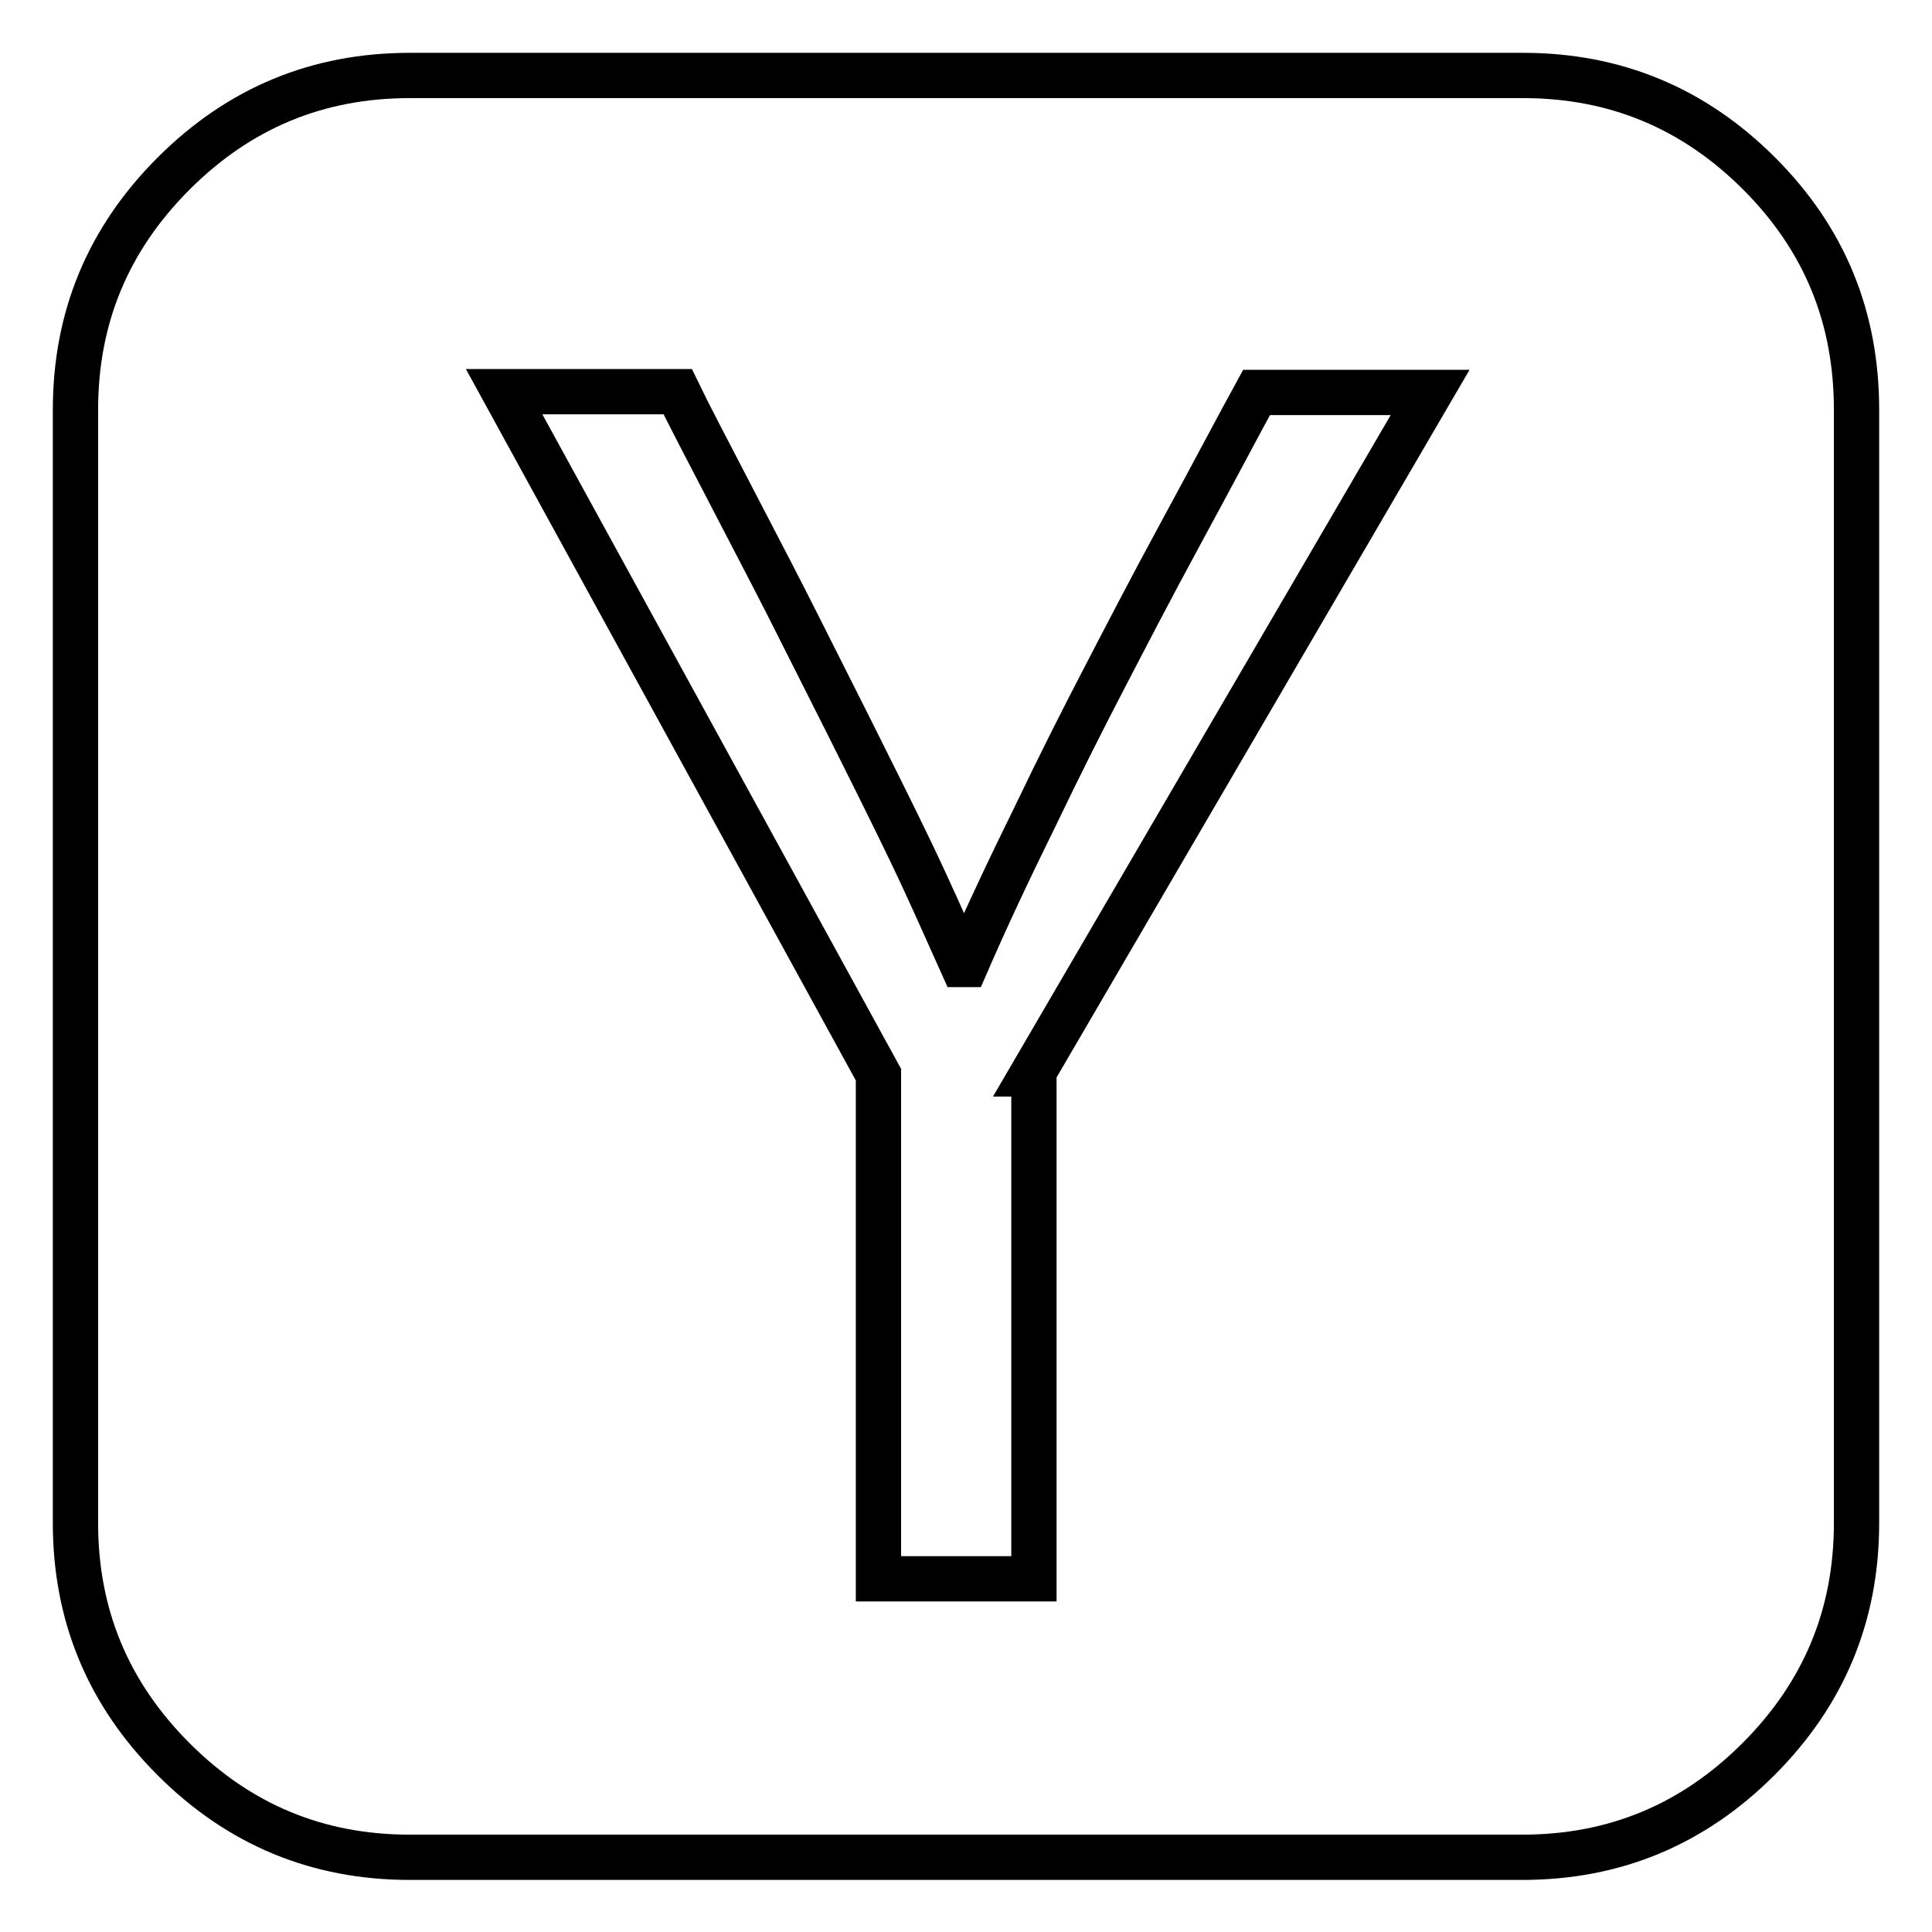 <?xml version="1.0" encoding="utf-8"?>
<!-- Svg Vector Icons : http://www.onlinewebfonts.com/icon -->
<!DOCTYPE svg PUBLIC "-//W3C//DTD SVG 1.1//EN" "http://www.w3.org/Graphics/SVG/1.1/DTD/svg11.dtd">
<svg version="1.1" xmlns="http://www.w3.org/2000/svg" xmlns:xlink="http://www.w3.org/1999/xlink" x="0px" y="0px" viewBox="0 0 256 256" enable-background="new 0 0 256 256" xml:space="preserve">
<g> <path stroke-width="6" fill-opacity="0" stroke="#000000"  d="M136.8,142.3l52.7-90.3h-23c-2.2,4-5.4,10.1-9.8,18.2c-4.4,8.1-7.8,14.7-10.4,19.7 c-2.6,5-5.7,11.1-9.1,18.2c-3.5,7.1-6.6,13.7-9.2,19.7h-0.5c-2.2-4.9-4.4-9.9-6.8-14.9c-2.4-5-5.1-10.4-8-16.2 c-2.9-5.8-5.3-10.5-7.1-14.1c-1.8-3.6-4.6-9-8.3-16.1c-3.7-7.1-6.2-11.9-7.5-14.6h-23l49.6,90.5v66.8h20.6V142.3L136.8,142.3z  M246,54.3v147.5c0,12.2-4.3,22.6-13,31.3s-19.1,13-31.3,13H54.3c-12.2,0-22.6-4.3-31.3-13c-8.7-8.7-13-19.1-13-31.3V54.3 c0-12.2,4.3-22.6,13-31.3c8.7-8.7,19.1-13,31.3-13h147.5c12.2,0,22.6,4.3,31.3,13S246,42.1,246,54.3z"/></g>
</svg>